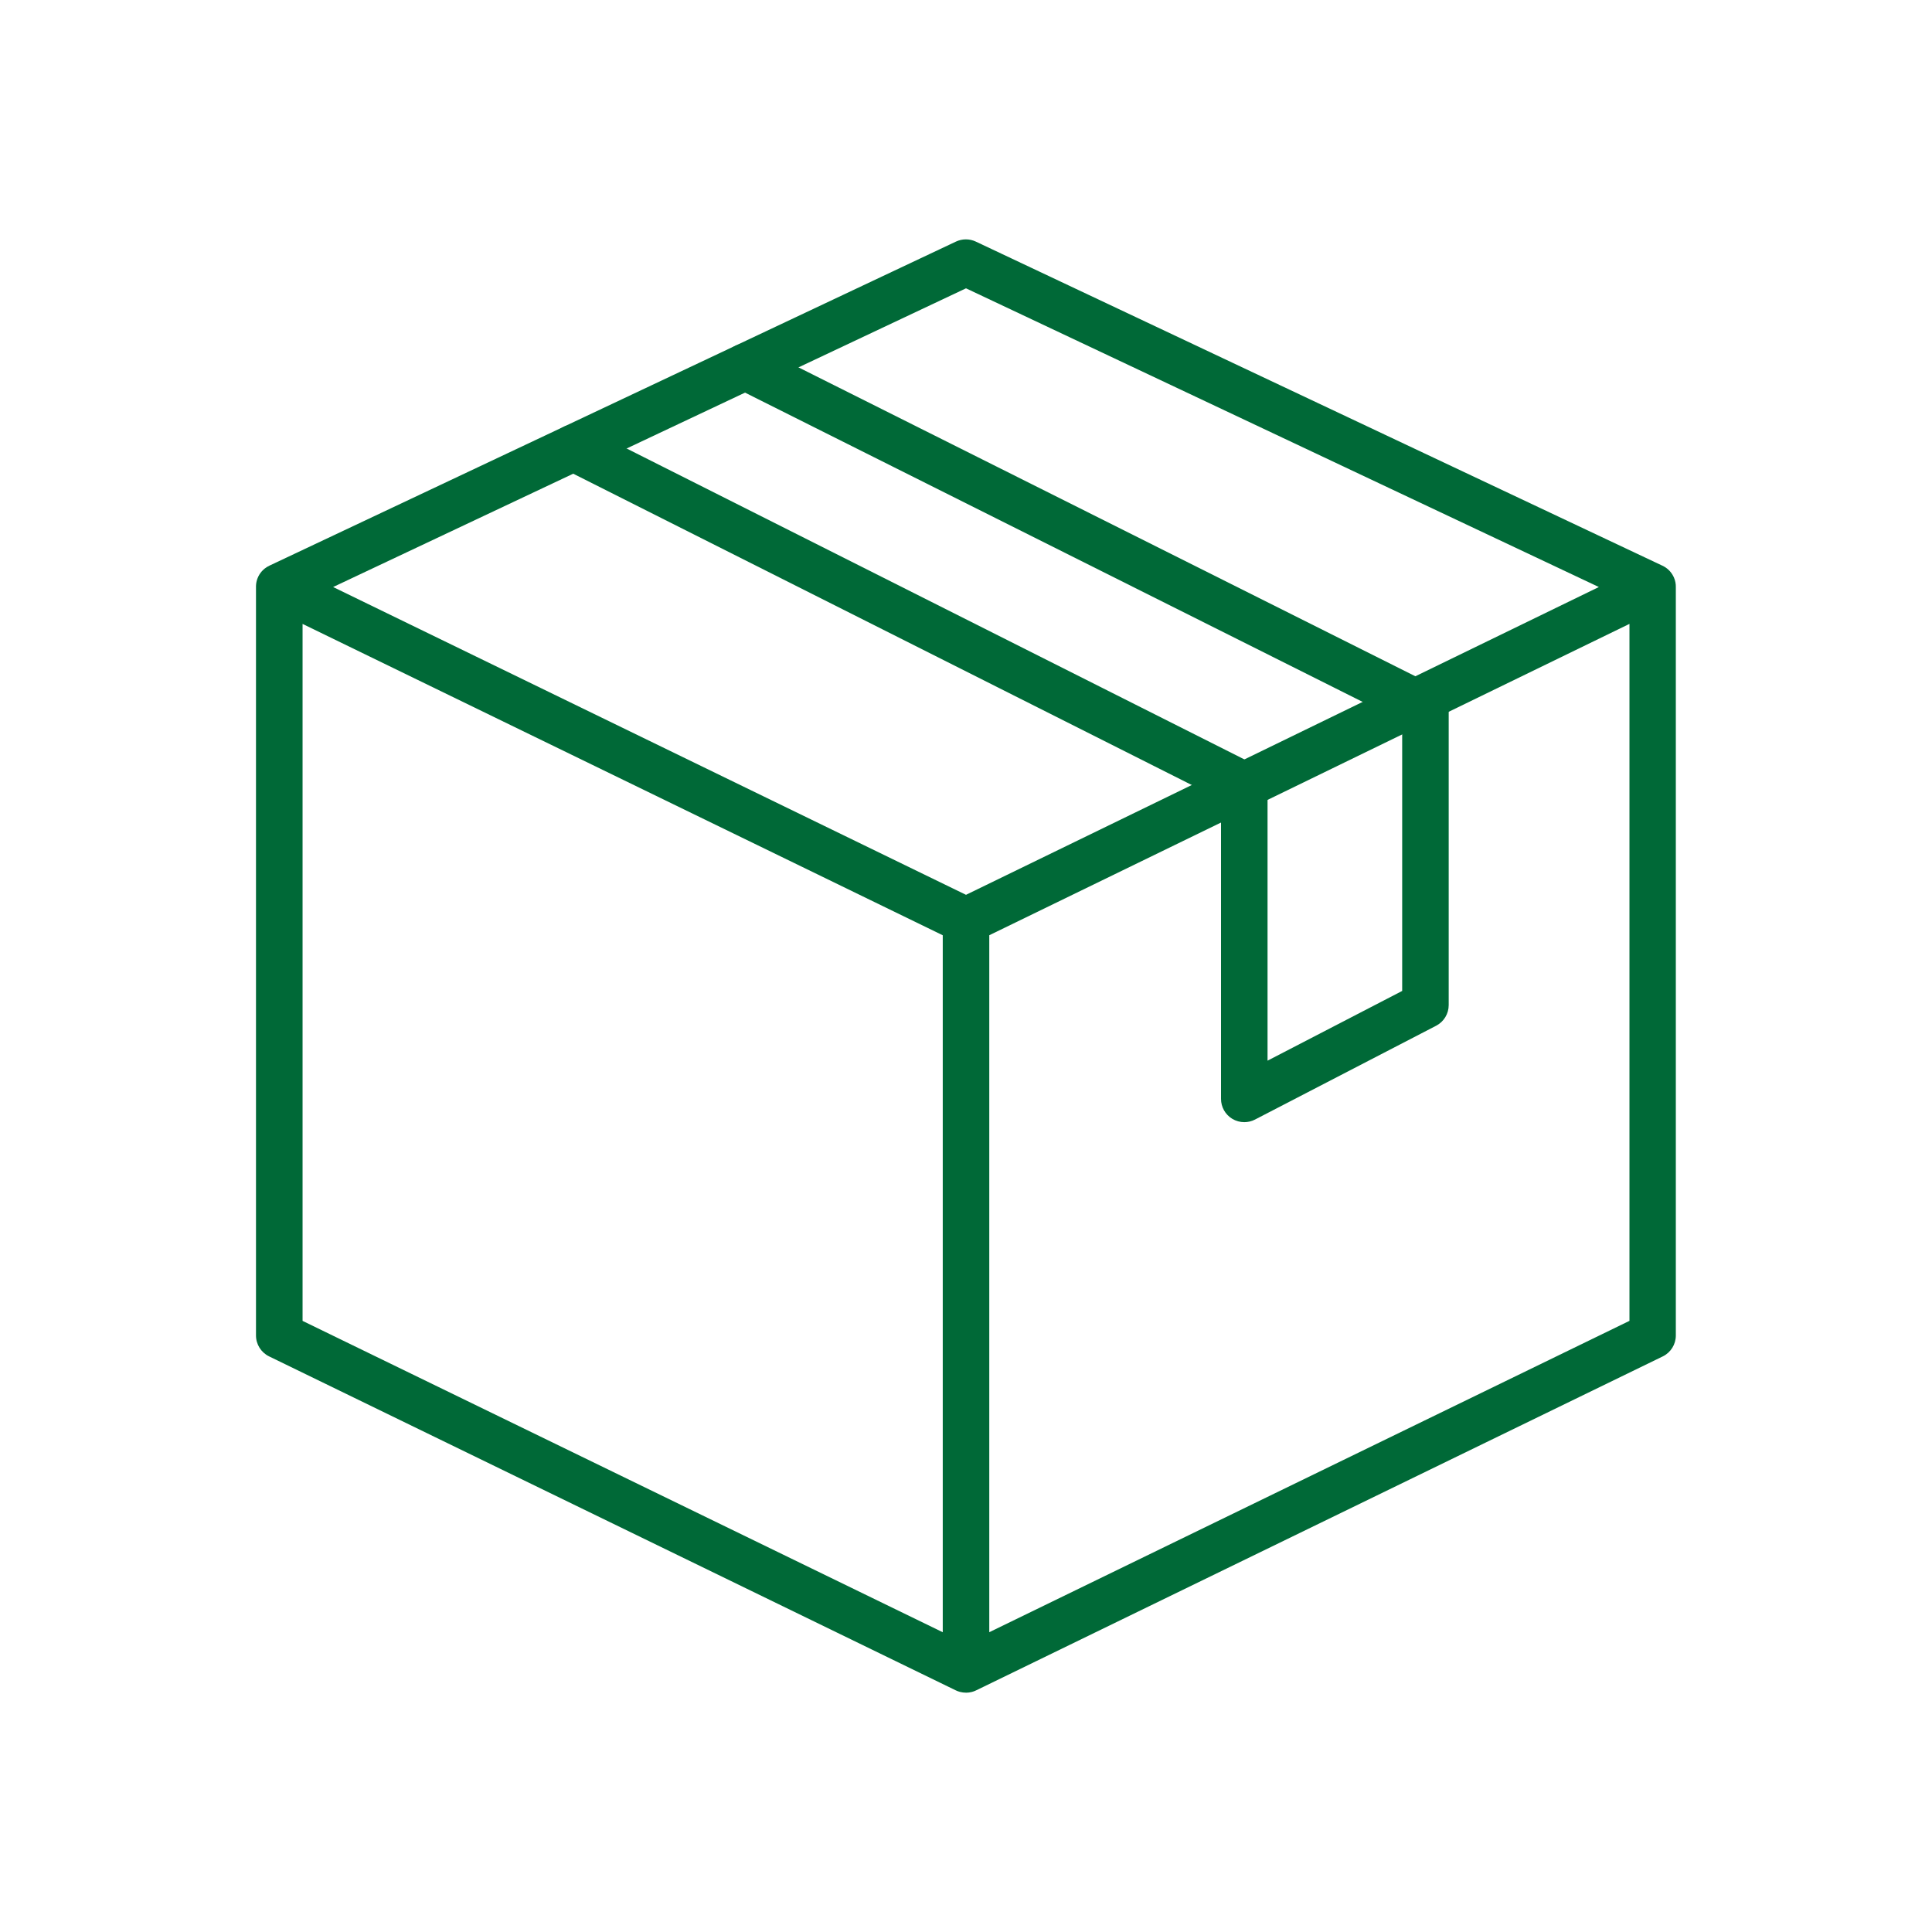 <svg viewBox="0 0 640 640" version="1.1" xmlns="http://www.w3.org/2000/svg">
  <defs>
    <style>
      .cls-1 {
        fill: #006937;
      }
    </style>
  </defs>
  
  <g>
    <g id="Layer_1">
      <g>
        <path d="M320,560.72h-.02c-.65,0-1.31-.09-1.95-.25h0s0,0-.01,0c-.49-.13-.97-.31-1.43-.53l-227.45-110.62c-2.65-1.29-4.34-3.98-4.34-6.93v-248.07c0-.06,0-.12,0-.18,0,0,0-.02,0-.02.05-1.82.74-3.49,1.85-4.78,0,0,0,0,0,0,0,0,0,0,0,0,.31-.36.66-.7,1.04-1,.51-.4,1.06-.74,1.66-1.01l227.32-107.3c2.08-.98,4.5-.98,6.58,0l227.42,107.35c1.5.69,2.78,1.86,3.6,3.43.09.17.17.35.25.52.45,1.04.65,2.13.62,3.2v247.87c0,2.95-1.68,5.64-4.33,6.93l-227.44,110.62c-.47.23-.96.41-1.46.54h0s0,0-.02,0t0,0c-.62.16-1.26.24-1.9.24h-.02ZM100.23,437.56l212.07,103.14v-230.88l-212.07-103.14v230.88ZM327.71,309.81v230.88l212.07-103.14v-230.88l-212.07,103.14ZM110.35,194.46l209.65,101.96,209.64-101.96-209.64-98.95-209.65,98.95Z" class="cls-1"></path>
        <path d="M412.18,371.73c-1.39,0-2.78-.38-4-1.12-2.3-1.4-3.7-3.89-3.7-6.58v-99.11l-217.93-109.68c-3.8-1.91-5.33-6.55-3.42-10.35,1.91-3.8,6.55-5.34,10.35-3.42l222.17,111.82c2.6,1.31,4.24,3.97,4.24,6.88v91.19l44.6-23.1v-89.19l-221.03-110.68c-3.81-1.91-5.35-6.54-3.44-10.34,1.91-3.8,6.53-5.35,10.34-3.44l225.28,112.81c2.61,1.31,4.26,3.97,4.26,6.89v98.64c0,2.88-1.61,5.52-4.16,6.84l-60.01,31.08c-1.11.58-2.33.86-3.54.86Z" class="cls-1"></path>
      </g>
    </g>
  </g>
</svg>